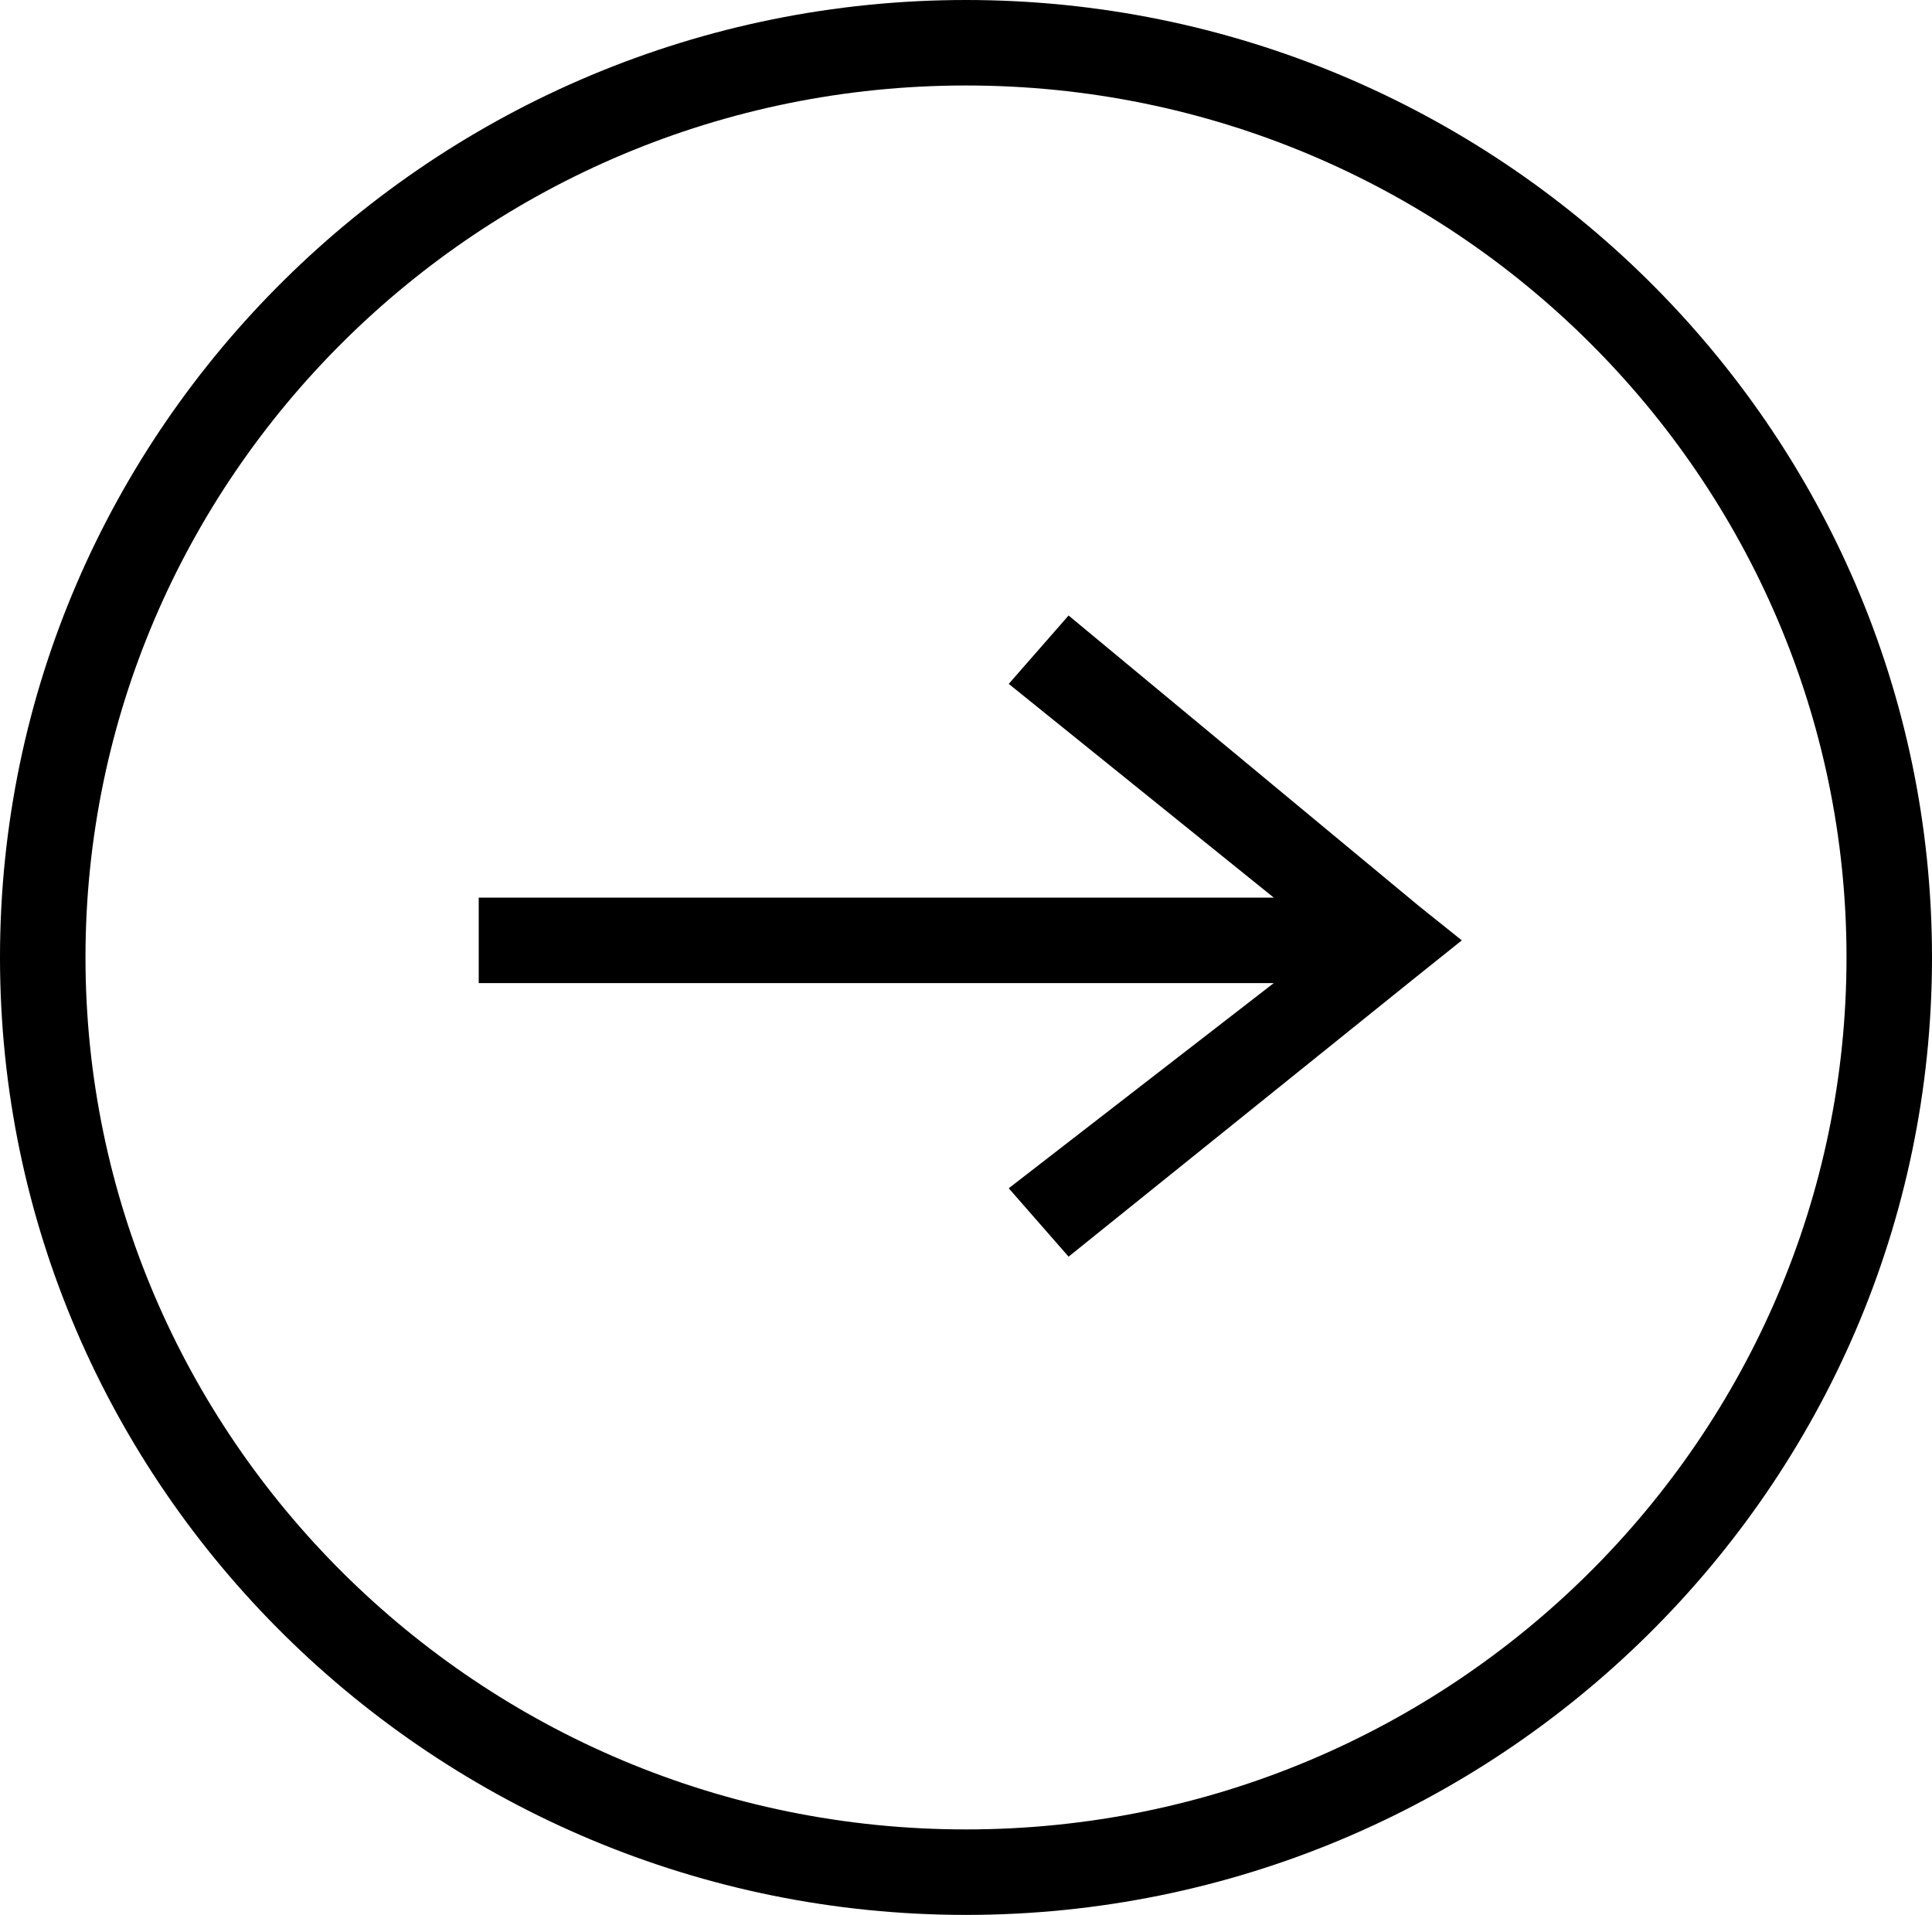 <?xml version="1.0" encoding="UTF-8"?>
<svg id="Layer_1" xmlns="http://www.w3.org/2000/svg" version="1.1" viewBox="0 0 22.6 22.4">
  <!-- Generator: Adobe Illustrator 29.1.0, SVG Export Plug-In . SVG Version: 2.1.0 Build 142)  -->
  <path d="M11.3,22.4C5.1,22.4,0,17.4,0,11.2S5.1,0,11.3,0s11.3,5,11.3,11.2-5.1,11.2-11.3,11.2ZM11.3,1C5.6,1,1,5.6,1,11.2s4.6,10.2,10.3,10.2,10.3-4.6,10.3-10.2S17,1,11.3,1Z"/>
  <polygon points="12.5 14.7 11.8 13.9 14.9 11.5 5.6 11.5 5.6 10.5 14.9 10.5 11.8 8 12.5 7.2 16.6 10.6 17.1 11 16.6 11.4 12.5 14.7"/>
</svg>